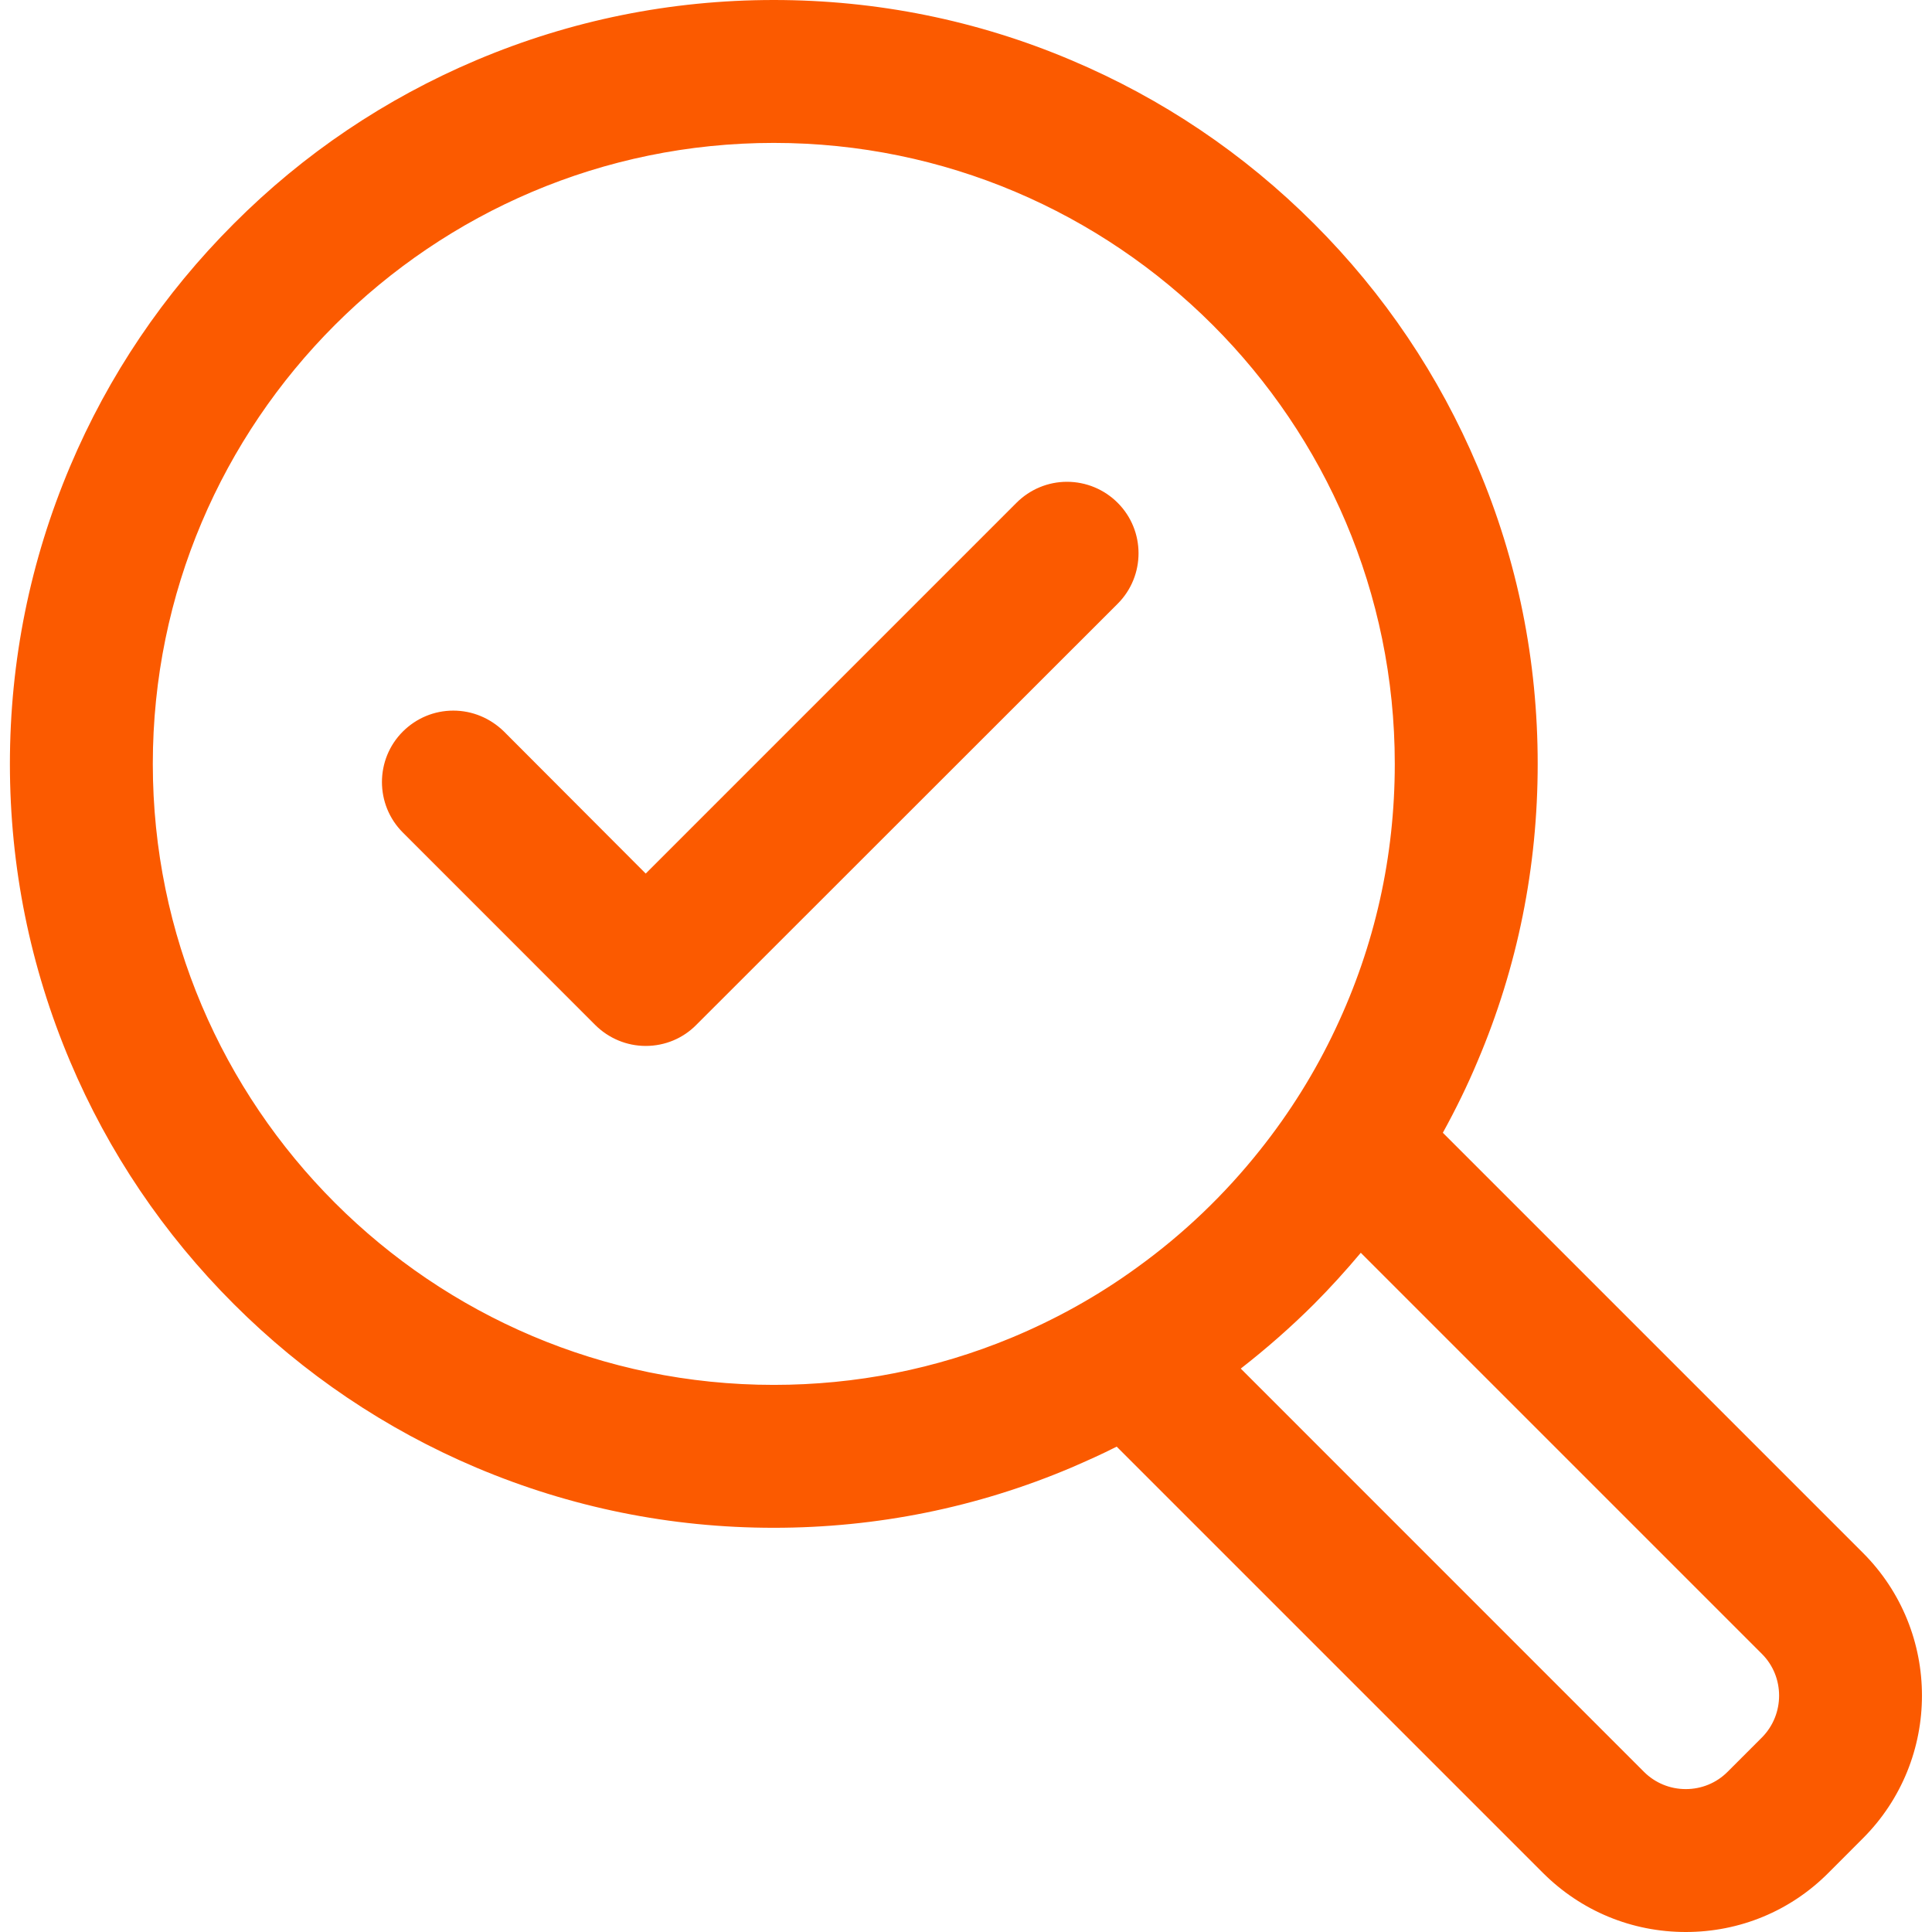 <svg xmlns="http://www.w3.org/2000/svg" xmlns:xlink="http://www.w3.org/1999/xlink" width="32px" height="32px" viewBox="0 0 32 32"><g id="surface1"><path style=" stroke:none;fill-rule:nonzero;fill:rgb(98.431%,35.294%,0%);fill-opacity:1;" d="M 1.188 7.738 C 0.527 9.297 0.191 10.949 0.191 12.652 C 0.191 14.355 0.527 16.008 1.188 17.566 C 1.82 19.07 2.73 20.422 3.891 21.578 C 5.051 22.738 6.398 23.648 7.902 24.285 C 9.461 24.941 11.113 25.277 12.816 25.277 C 14.52 25.277 16.176 24.941 17.734 24.285 C 17.992 24.172 18.25 24.055 18.5 23.926 L 25.574 31 C 26.203 31.629 27.035 31.973 27.922 31.973 C 28.809 31.973 29.641 31.629 30.266 31 L 30.836 30.43 C 32.129 29.137 32.129 27.031 30.836 25.738 L 23.863 18.766 C 24.082 18.379 24.277 17.977 24.449 17.566 C 25.109 16.008 25.441 14.355 25.441 12.652 C 25.441 10.949 25.109 9.297 24.449 7.738 C 23.812 6.234 22.902 4.883 21.746 3.727 C 20.586 2.566 19.234 1.656 17.734 1.02 C 16.176 0.359 14.52 0.027 12.816 0.027 C 11.113 0.027 9.461 0.359 7.902 1.02 C 6.398 1.656 5.051 2.566 3.891 3.727 C 2.73 4.883 1.82 6.234 1.188 7.738 Z M 20.895 19.066 C 20.305 19.805 19.621 20.457 18.855 21.012 C 18.203 21.484 17.5 21.875 16.758 22.184 C 15.543 22.688 14.215 22.965 12.816 22.965 C 7.121 22.965 2.504 18.348 2.504 12.652 C 2.504 6.957 7.121 2.34 12.816 2.34 C 18.512 2.34 23.129 6.957 23.129 12.652 C 23.129 14.227 22.777 15.715 22.148 17.051 C 21.809 17.766 21.387 18.445 20.895 19.066 Z M 29.203 27.375 C 29.594 27.766 29.594 28.402 29.203 28.797 L 28.633 29.367 C 28.434 29.562 28.18 29.66 27.922 29.66 C 27.664 29.66 27.406 29.562 27.211 29.367 L 20.508 22.664 C 20.945 22.328 21.355 21.969 21.746 21.578 C 22.023 21.301 22.285 21.012 22.539 20.711 Z M 29.203 27.375 "></path><path style=" stroke:none;fill-rule:nonzero;fill:rgb(98.431%,35.294%,0%);fill-opacity:1;" d="M 27.922 32 C 27.027 32 26.188 31.652 25.555 31.02 L 18.496 23.961 C 18.25 24.086 17.996 24.199 17.742 24.309 C 16.184 24.969 14.523 25.305 12.816 25.305 C 11.109 25.305 9.453 24.969 7.891 24.309 C 6.387 23.672 5.031 22.758 3.871 21.598 C 2.711 20.438 1.797 19.086 1.16 17.578 C 0.5 16.016 0.164 14.359 0.164 12.652 C 0.164 10.945 0.5 9.289 1.16 7.727 C 1.797 6.219 2.711 4.867 3.871 3.707 C 5.031 2.543 6.387 1.633 7.891 0.996 C 9.453 0.336 11.109 0 12.816 0 C 14.523 0 16.184 0.336 17.742 0.996 C 19.25 1.633 20.602 2.543 21.766 3.707 C 22.926 4.867 23.836 6.219 24.473 7.727 C 25.137 9.289 25.469 10.945 25.469 12.652 C 25.469 14.359 25.137 16.016 24.473 17.578 C 24.305 17.98 24.109 18.379 23.898 18.762 L 30.855 25.719 C 32.16 27.023 32.16 29.145 30.855 30.449 L 30.285 31.02 C 29.656 31.652 28.816 32 27.922 32 Z M 18.508 23.895 L 25.594 30.98 C 26.215 31.605 27.043 31.945 27.922 31.945 C 28.801 31.945 29.625 31.605 30.246 30.98 L 30.816 30.41 C 32.102 29.129 32.102 27.043 30.816 25.758 L 23.832 18.773 L 23.84 18.754 C 24.059 18.367 24.25 17.965 24.426 17.555 C 25.082 16 25.414 14.352 25.414 12.652 C 25.414 10.953 25.082 9.301 24.426 7.746 C 23.789 6.246 22.883 4.898 21.727 3.742 C 20.57 2.586 19.223 1.68 17.723 1.043 C 16.168 0.387 14.516 0.055 12.816 0.055 C 11.117 0.055 9.469 0.387 7.914 1.043 C 6.414 1.68 5.066 2.586 3.91 3.742 C 2.754 4.898 1.844 6.246 1.211 7.746 C 0.555 9.301 0.219 10.953 0.219 12.652 C 0.219 14.352 0.555 16 1.211 17.555 C 1.844 19.059 2.754 20.402 3.91 21.559 C 5.066 22.715 6.414 23.625 7.914 24.258 C 9.469 24.918 11.117 25.25 12.816 25.25 C 14.516 25.25 16.168 24.918 17.723 24.258 C 17.98 24.148 18.238 24.031 18.488 23.902 Z M 27.922 29.688 C 27.648 29.688 27.387 29.578 27.191 29.387 L 20.469 22.66 L 20.492 22.645 C 20.926 22.309 21.34 21.945 21.727 21.559 C 22.004 21.285 22.266 20.992 22.516 20.691 L 22.535 20.672 L 29.223 27.355 C 29.625 27.758 29.625 28.414 29.223 28.816 L 28.652 29.387 C 28.457 29.578 28.195 29.688 27.922 29.688 Z M 20.551 22.668 L 27.23 29.348 C 27.414 29.531 27.66 29.633 27.922 29.633 C 28.184 29.633 28.43 29.531 28.613 29.348 L 29.184 28.777 C 29.562 28.395 29.562 27.773 29.184 27.395 L 22.539 20.75 C 22.293 21.043 22.035 21.328 21.766 21.598 C 21.383 21.98 20.977 22.336 20.551 22.668 Z M 12.816 22.992 C 7.117 22.992 2.477 18.352 2.477 12.652 C 2.477 6.949 7.117 2.312 12.816 2.312 C 18.52 2.312 23.156 6.949 23.156 12.652 C 23.156 14.191 22.824 15.676 22.172 17.062 C 21.832 17.781 21.41 18.461 20.914 19.082 C 20.324 19.824 19.637 20.48 18.871 21.035 C 18.219 21.508 17.512 21.902 16.77 22.207 C 15.516 22.727 14.184 22.992 12.816 22.992 Z M 12.816 2.367 C 7.145 2.367 2.531 6.98 2.531 12.652 C 2.531 18.324 7.145 22.938 12.816 22.938 C 14.176 22.938 15.5 22.676 16.746 22.16 C 17.488 21.852 18.191 21.461 18.84 20.988 C 19.602 20.438 20.285 19.785 20.871 19.047 C 21.363 18.43 21.785 17.754 22.121 17.039 C 22.773 15.66 23.102 14.184 23.102 12.652 C 23.102 6.98 18.488 2.367 12.816 2.367 Z M 12.816 2.367 "></path><path style=" stroke:none;fill-rule:nonzero;fill:rgb(98.431%,35.294%,0%);fill-opacity:1;" d="M 16.855 8.344 L 10.695 14.504 L 8.328 12.137 C 7.875 11.684 7.145 11.684 6.691 12.137 C 6.238 12.59 6.238 13.32 6.691 13.773 L 9.879 16.957 C 10.094 17.176 10.391 17.297 10.695 17.297 C 11.004 17.297 11.297 17.176 11.512 16.957 L 12.379 16.094 L 18.492 9.98 C 18.941 9.527 18.941 8.797 18.492 8.344 C 18.039 7.895 17.309 7.895 16.855 8.344 Z M 16.855 8.344 "></path><path style=" stroke:none;fill-rule:nonzero;fill:rgb(98.431%,35.294%,0%);fill-opacity:1;" d="M 10.695 17.324 C 10.383 17.324 10.082 17.199 9.859 16.977 L 6.672 13.789 C 6.211 13.328 6.211 12.578 6.672 12.117 C 6.895 11.895 7.191 11.77 7.508 11.77 C 7.824 11.77 8.121 11.895 8.348 12.117 L 10.695 14.469 L 16.836 8.328 C 17.059 8.105 17.359 7.98 17.672 7.98 C 17.988 7.98 18.289 8.105 18.512 8.328 C 18.973 8.789 18.973 9.539 18.512 10 L 11.531 16.977 C 11.312 17.199 11.012 17.324 10.695 17.324 Z M 7.508 11.824 C 7.211 11.824 6.922 11.941 6.711 12.156 C 6.27 12.598 6.27 13.312 6.711 13.754 L 9.898 16.941 C 10.109 17.152 10.395 17.27 10.695 17.27 C 10.996 17.27 11.281 17.152 11.496 16.941 L 18.473 9.961 C 18.914 9.52 18.914 8.805 18.473 8.363 C 18.258 8.152 17.977 8.035 17.672 8.035 C 17.371 8.035 17.09 8.152 16.875 8.363 L 10.695 14.543 L 8.309 12.156 C 8.098 11.941 7.809 11.824 7.508 11.824 Z M 7.508 11.824 "></path></g></svg>